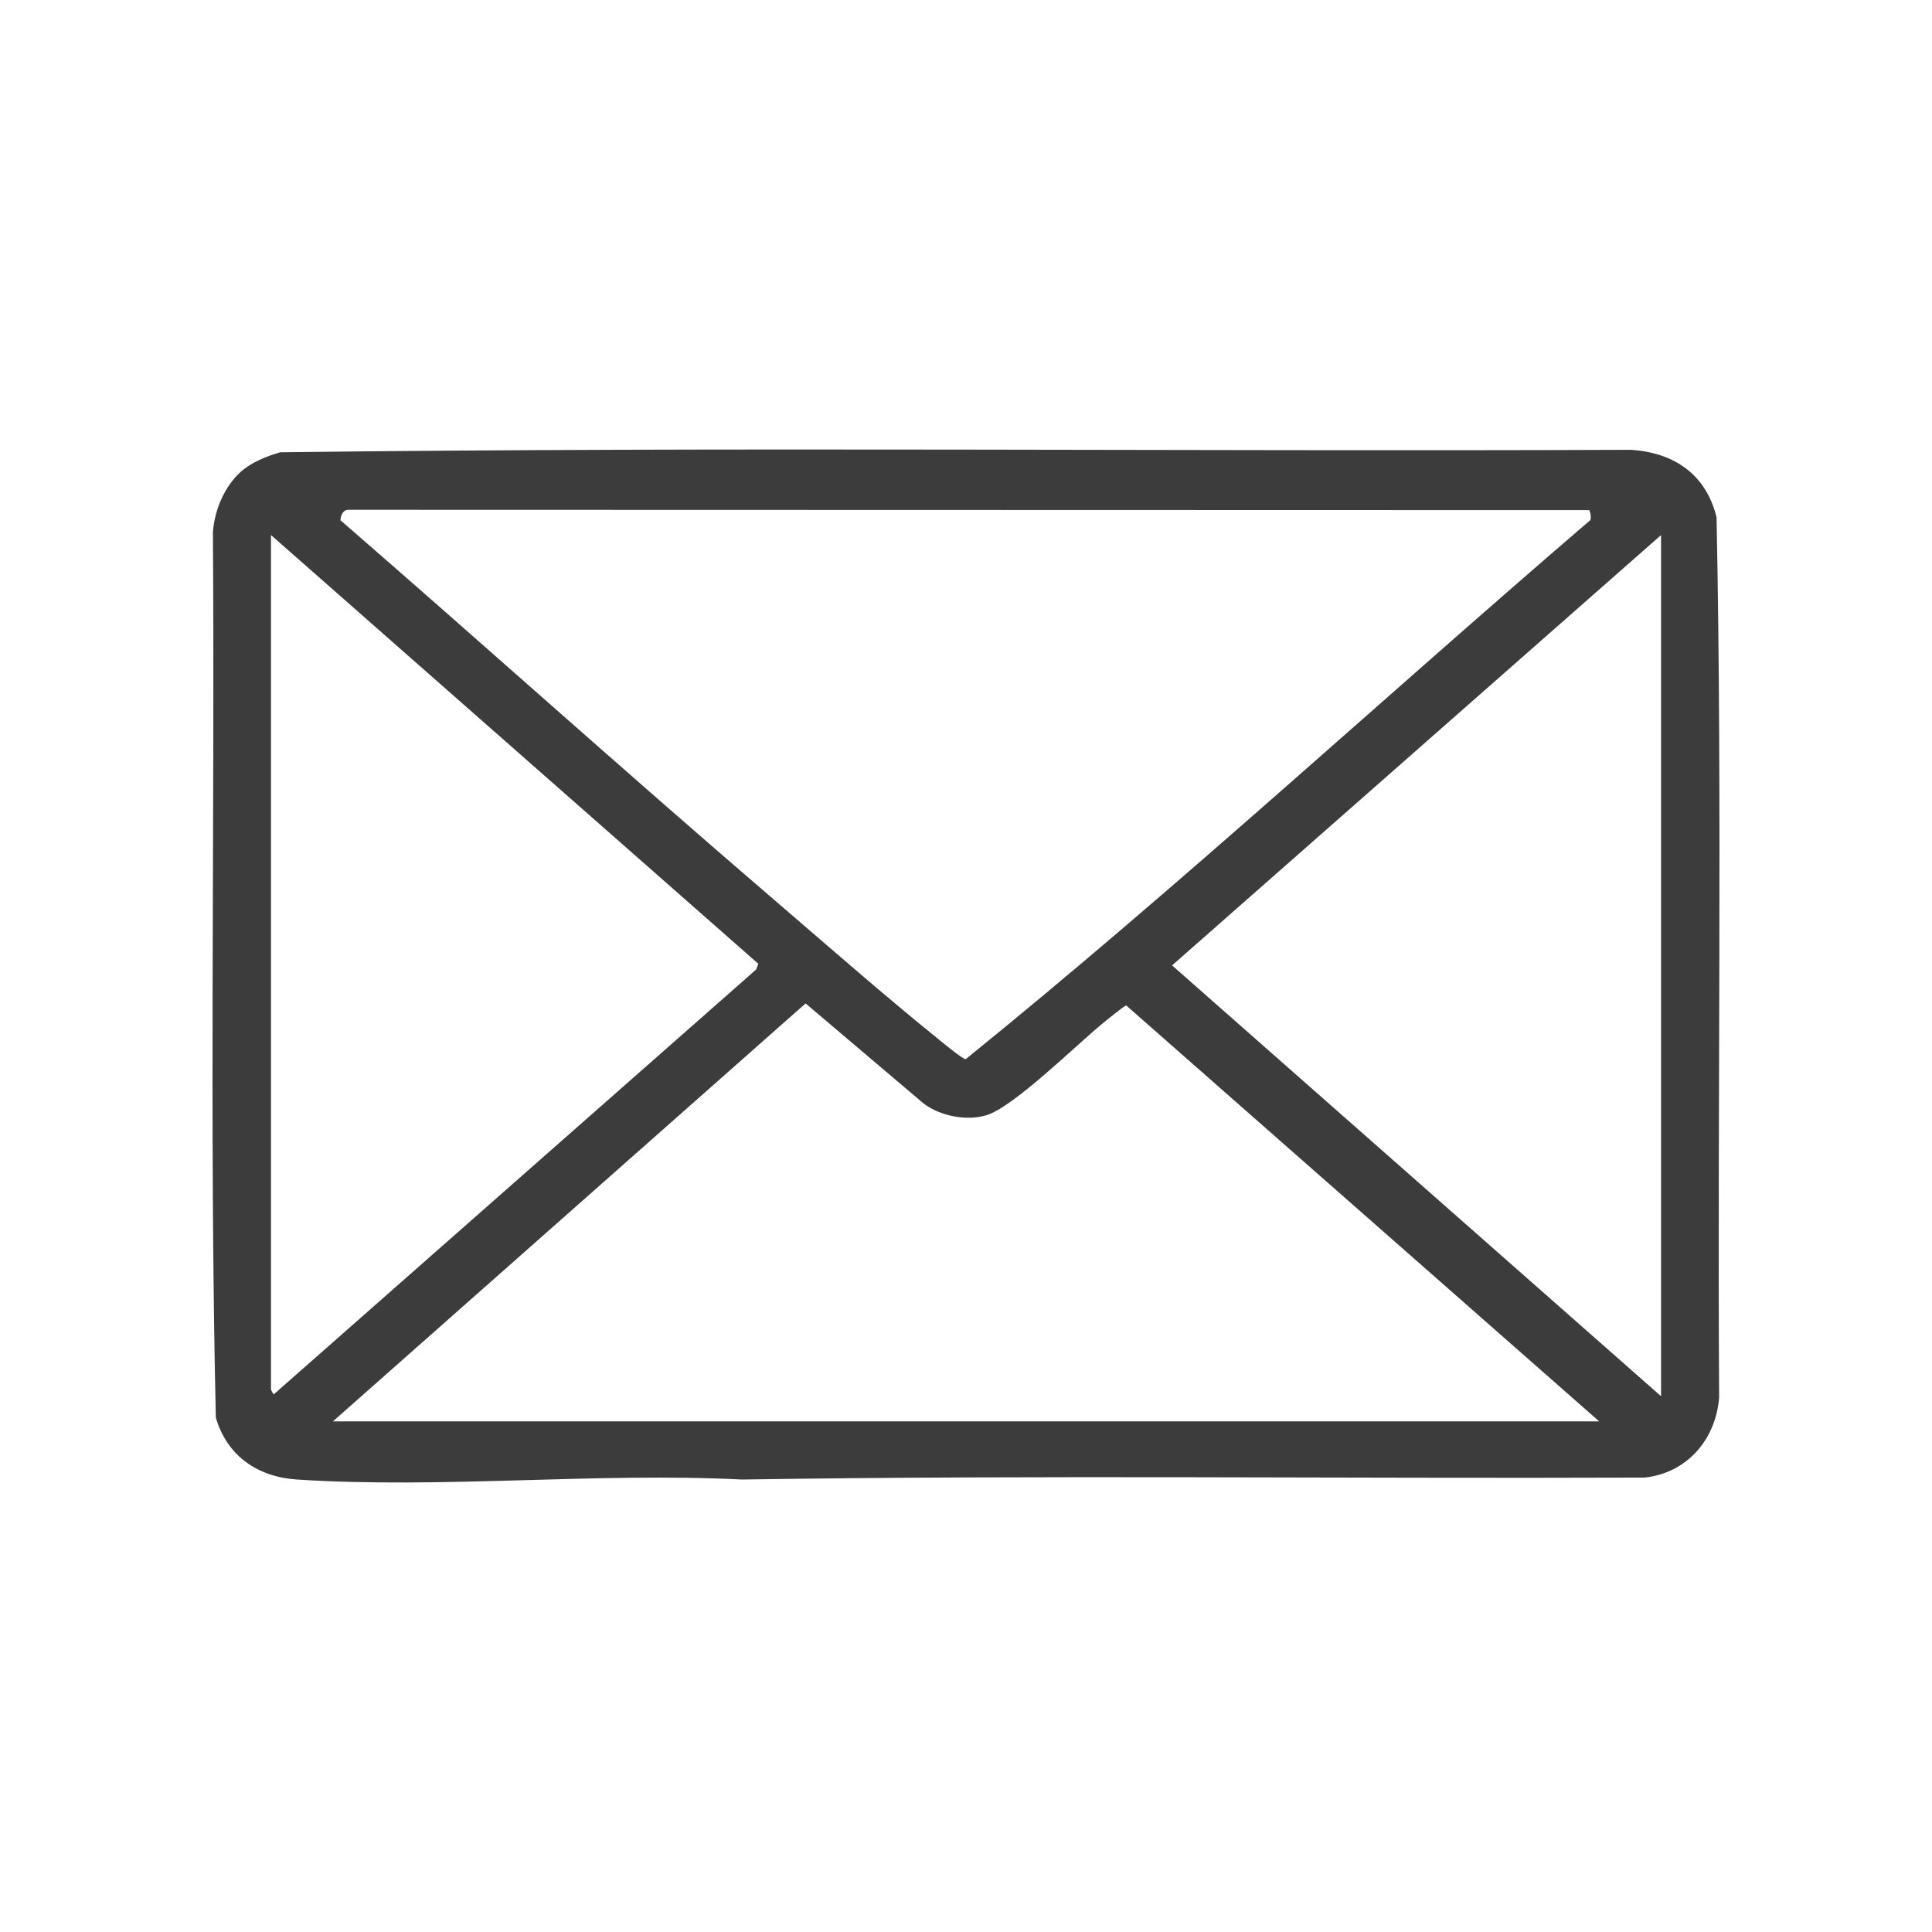 <?xml version="1.0" encoding="UTF-8"?>
<svg id="Ebene_2" data-name="Ebene 2" xmlns="http://www.w3.org/2000/svg" viewBox="0 0 1000 1000">
  <defs>
    <style>
      .cls-1 {
        fill: none;
      }

      .cls-2 {
        fill: #3c3c3c;
      }
    </style>
  </defs>
  <g id="Ebene_1-2" data-name="Ebene 1">
    <g>
      <path class="cls-2" d="M124.61,244.24c5.59-5.04,13.28-8.02,20.39-10.14,232.93-2.9,466.23-.36,699.29-1.28,22.34,1.53,38.7,12.7,44.2,34.89,3.03,151.58.39,303.72,1.33,455.51-1.63,21.75-16.52,39.17-38.53,41.57-155.71.6-311.94-1.38-467.31,1.01-75.37-3.79-155.43,4.88-230.26,0-20.33-1.33-36.2-12.16-42.01-32.07-3.44-152.49-.45-305.61-1.51-458.34.85-11.35,5.89-23.48,14.4-31.16ZM822.62,264.04l-641.89-.17c-3.17-.18-4.28,2.62-4.52,5.4,74.3,64.49,147.53,130.4,222.21,194.51,28.89,24.8,58.35,50.7,87.87,74.56,1.98,1.6,12.19,10.01,13.55,9.9,110.59-89.53,215.08-186.12,323-278.76,1.19-.61.13-5.11-.23-5.43ZM140.26,276.94v442.24c0,.15,1.17,2.6,1.49,2.49l249.66-219.88,1.08-2.95-252.22-221.9ZM859.76,722.69v-445.74l-253.1,222.73,253.1,223.01ZM172.29,735.71h655.46l-244.81-215.28c-.73-.13-10.28,7.69-11.84,8.96-13.58,11.07-46.14,43.34-60.36,47.79-10.25,3.21-24,.52-32.56-5.91l-61.21-51.9-244.67,216.35Z"/>
      <rect class="cls-1" width="1000" height="1000"/>
    </g>
  </g>
</svg>